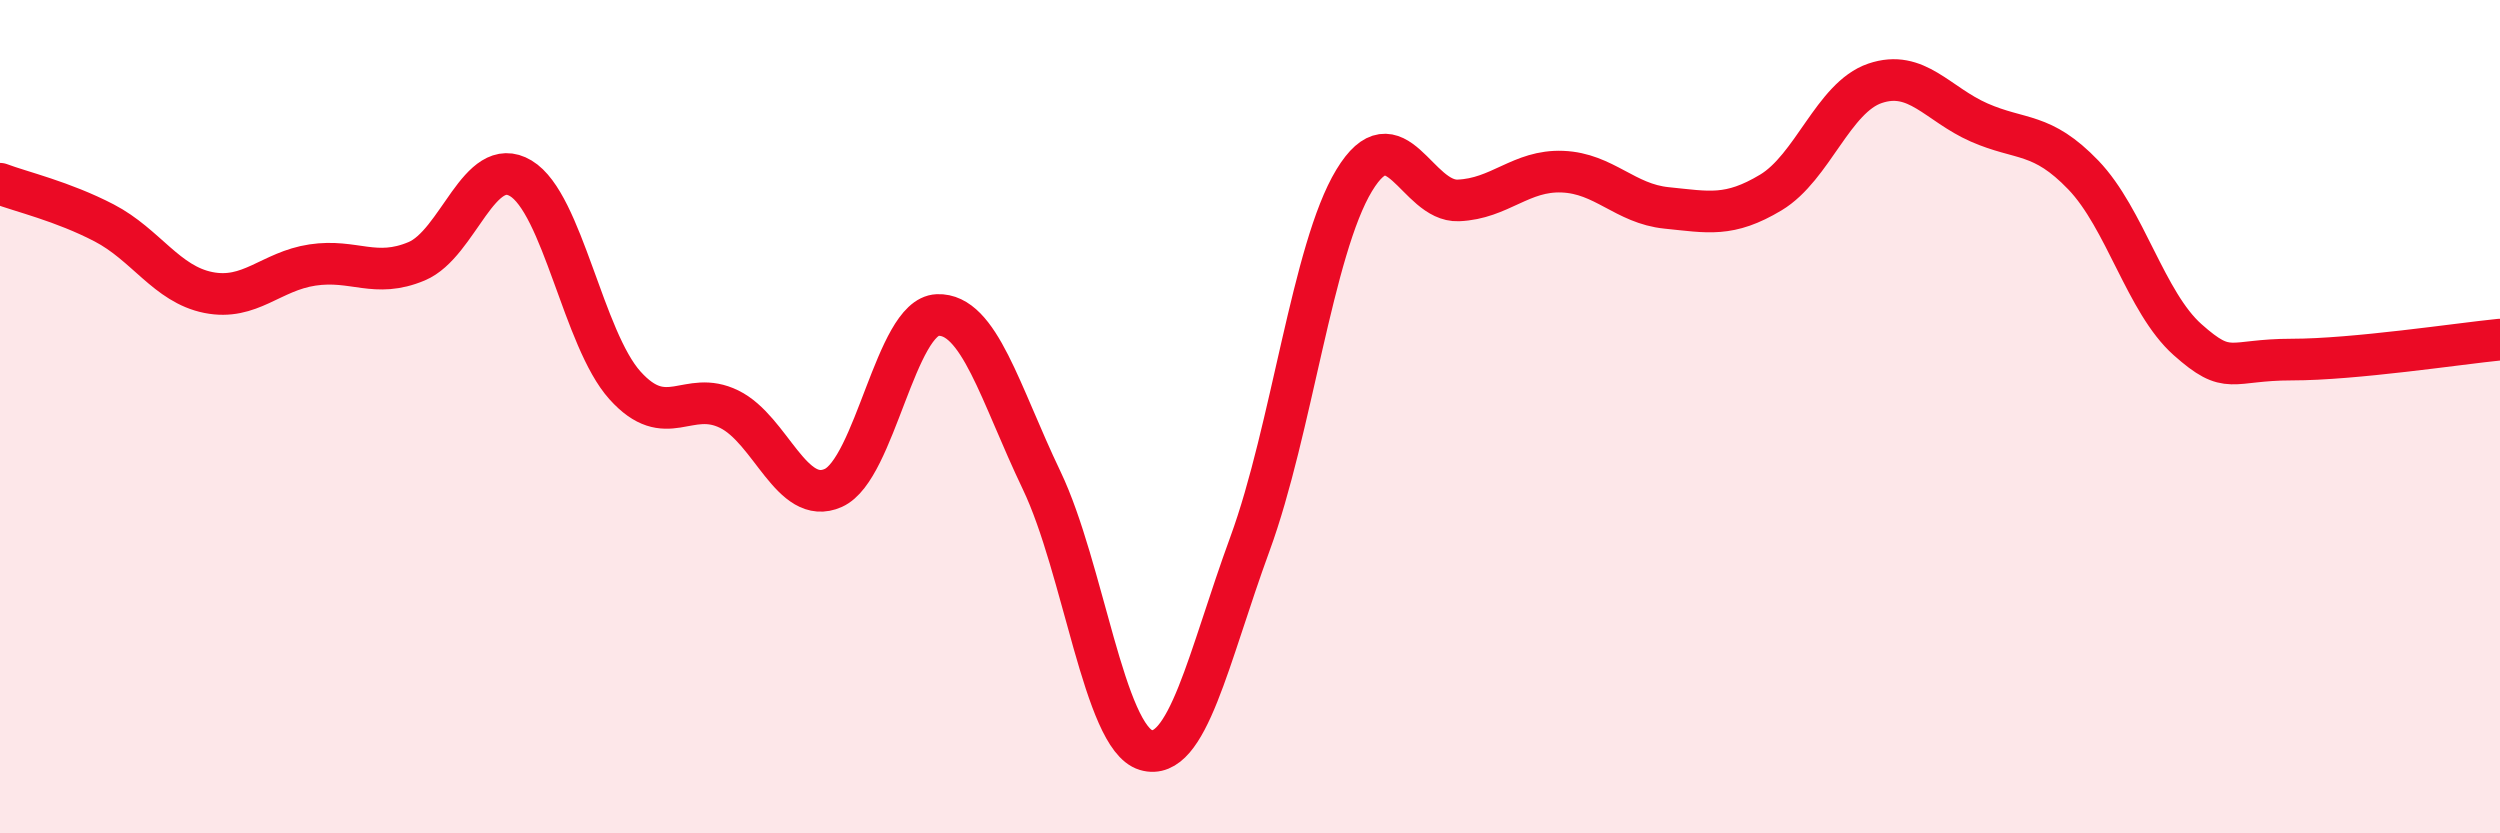 
    <svg width="60" height="20" viewBox="0 0 60 20" xmlns="http://www.w3.org/2000/svg">
      <path
        d="M 0,4.41 C 0.5,4.6 1.5,4.83 2.5,5.35 C 3.5,5.87 4,6.82 5,7.02 C 6,7.22 6.5,6.51 7.5,6.36 C 8.5,6.21 9,6.69 10,6.27 C 11,5.85 11.5,3.68 12.5,4.28 C 13.5,4.88 14,8.14 15,9.25 C 16,10.36 16.5,9.33 17.5,9.82 C 18.5,10.31 19,12.16 20,11.71 C 21,11.26 21.5,7.6 22.5,7.56 C 23.5,7.52 24,9.44 25,11.53 C 26,13.62 26.5,17.7 27.5,18 C 28.5,18.3 29,15.78 30,13.05 C 31,10.32 31.5,5.98 32.5,4.33 C 33.5,2.68 34,4.85 35,4.81 C 36,4.77 36.5,4.08 37.5,4.12 C 38.5,4.16 39,4.89 40,4.99 C 41,5.09 41.5,5.22 42.5,4.62 C 43.5,4.02 44,2.34 45,2 C 46,1.66 46.5,2.5 47.5,2.94 C 48.5,3.38 49,3.16 50,4.2 C 51,5.24 51.5,7.26 52.5,8.15 C 53.5,9.04 53.5,8.63 55,8.63 C 56.5,8.63 59,8.25 60,8.15L60 20L0 20Z"
        fill="#EB0A25"
        opacity="0.1"
        stroke-linecap="round"
        stroke-linejoin="round"
      />
      <path
        d="M 0,4.41 C 0.5,4.6 1.5,4.83 2.5,5.35 C 3.5,5.87 4,6.82 5,7.02 C 6,7.22 6.5,6.51 7.5,6.36 C 8.5,6.21 9,6.69 10,6.27 C 11,5.85 11.5,3.68 12.5,4.28 C 13.5,4.88 14,8.14 15,9.25 C 16,10.36 16.5,9.33 17.5,9.82 C 18.5,10.31 19,12.16 20,11.71 C 21,11.26 21.5,7.6 22.5,7.56 C 23.5,7.52 24,9.44 25,11.53 C 26,13.62 26.5,17.7 27.5,18 C 28.5,18.3 29,15.78 30,13.05 C 31,10.32 31.5,5.98 32.5,4.33 C 33.5,2.68 34,4.85 35,4.81 C 36,4.77 36.5,4.08 37.5,4.12 C 38.5,4.16 39,4.89 40,4.99 C 41,5.09 41.5,5.22 42.5,4.62 C 43.5,4.02 44,2.34 45,2 C 46,1.66 46.5,2.5 47.5,2.94 C 48.5,3.38 49,3.16 50,4.2 C 51,5.24 51.5,7.26 52.5,8.15 C 53.5,9.04 53.5,8.63 55,8.63 C 56.5,8.63 59,8.25 60,8.15"
        stroke="#EB0A25"
        stroke-width="1"
        fill="none"
        stroke-linecap="round"
        stroke-linejoin="round"
      />
    </svg>
  